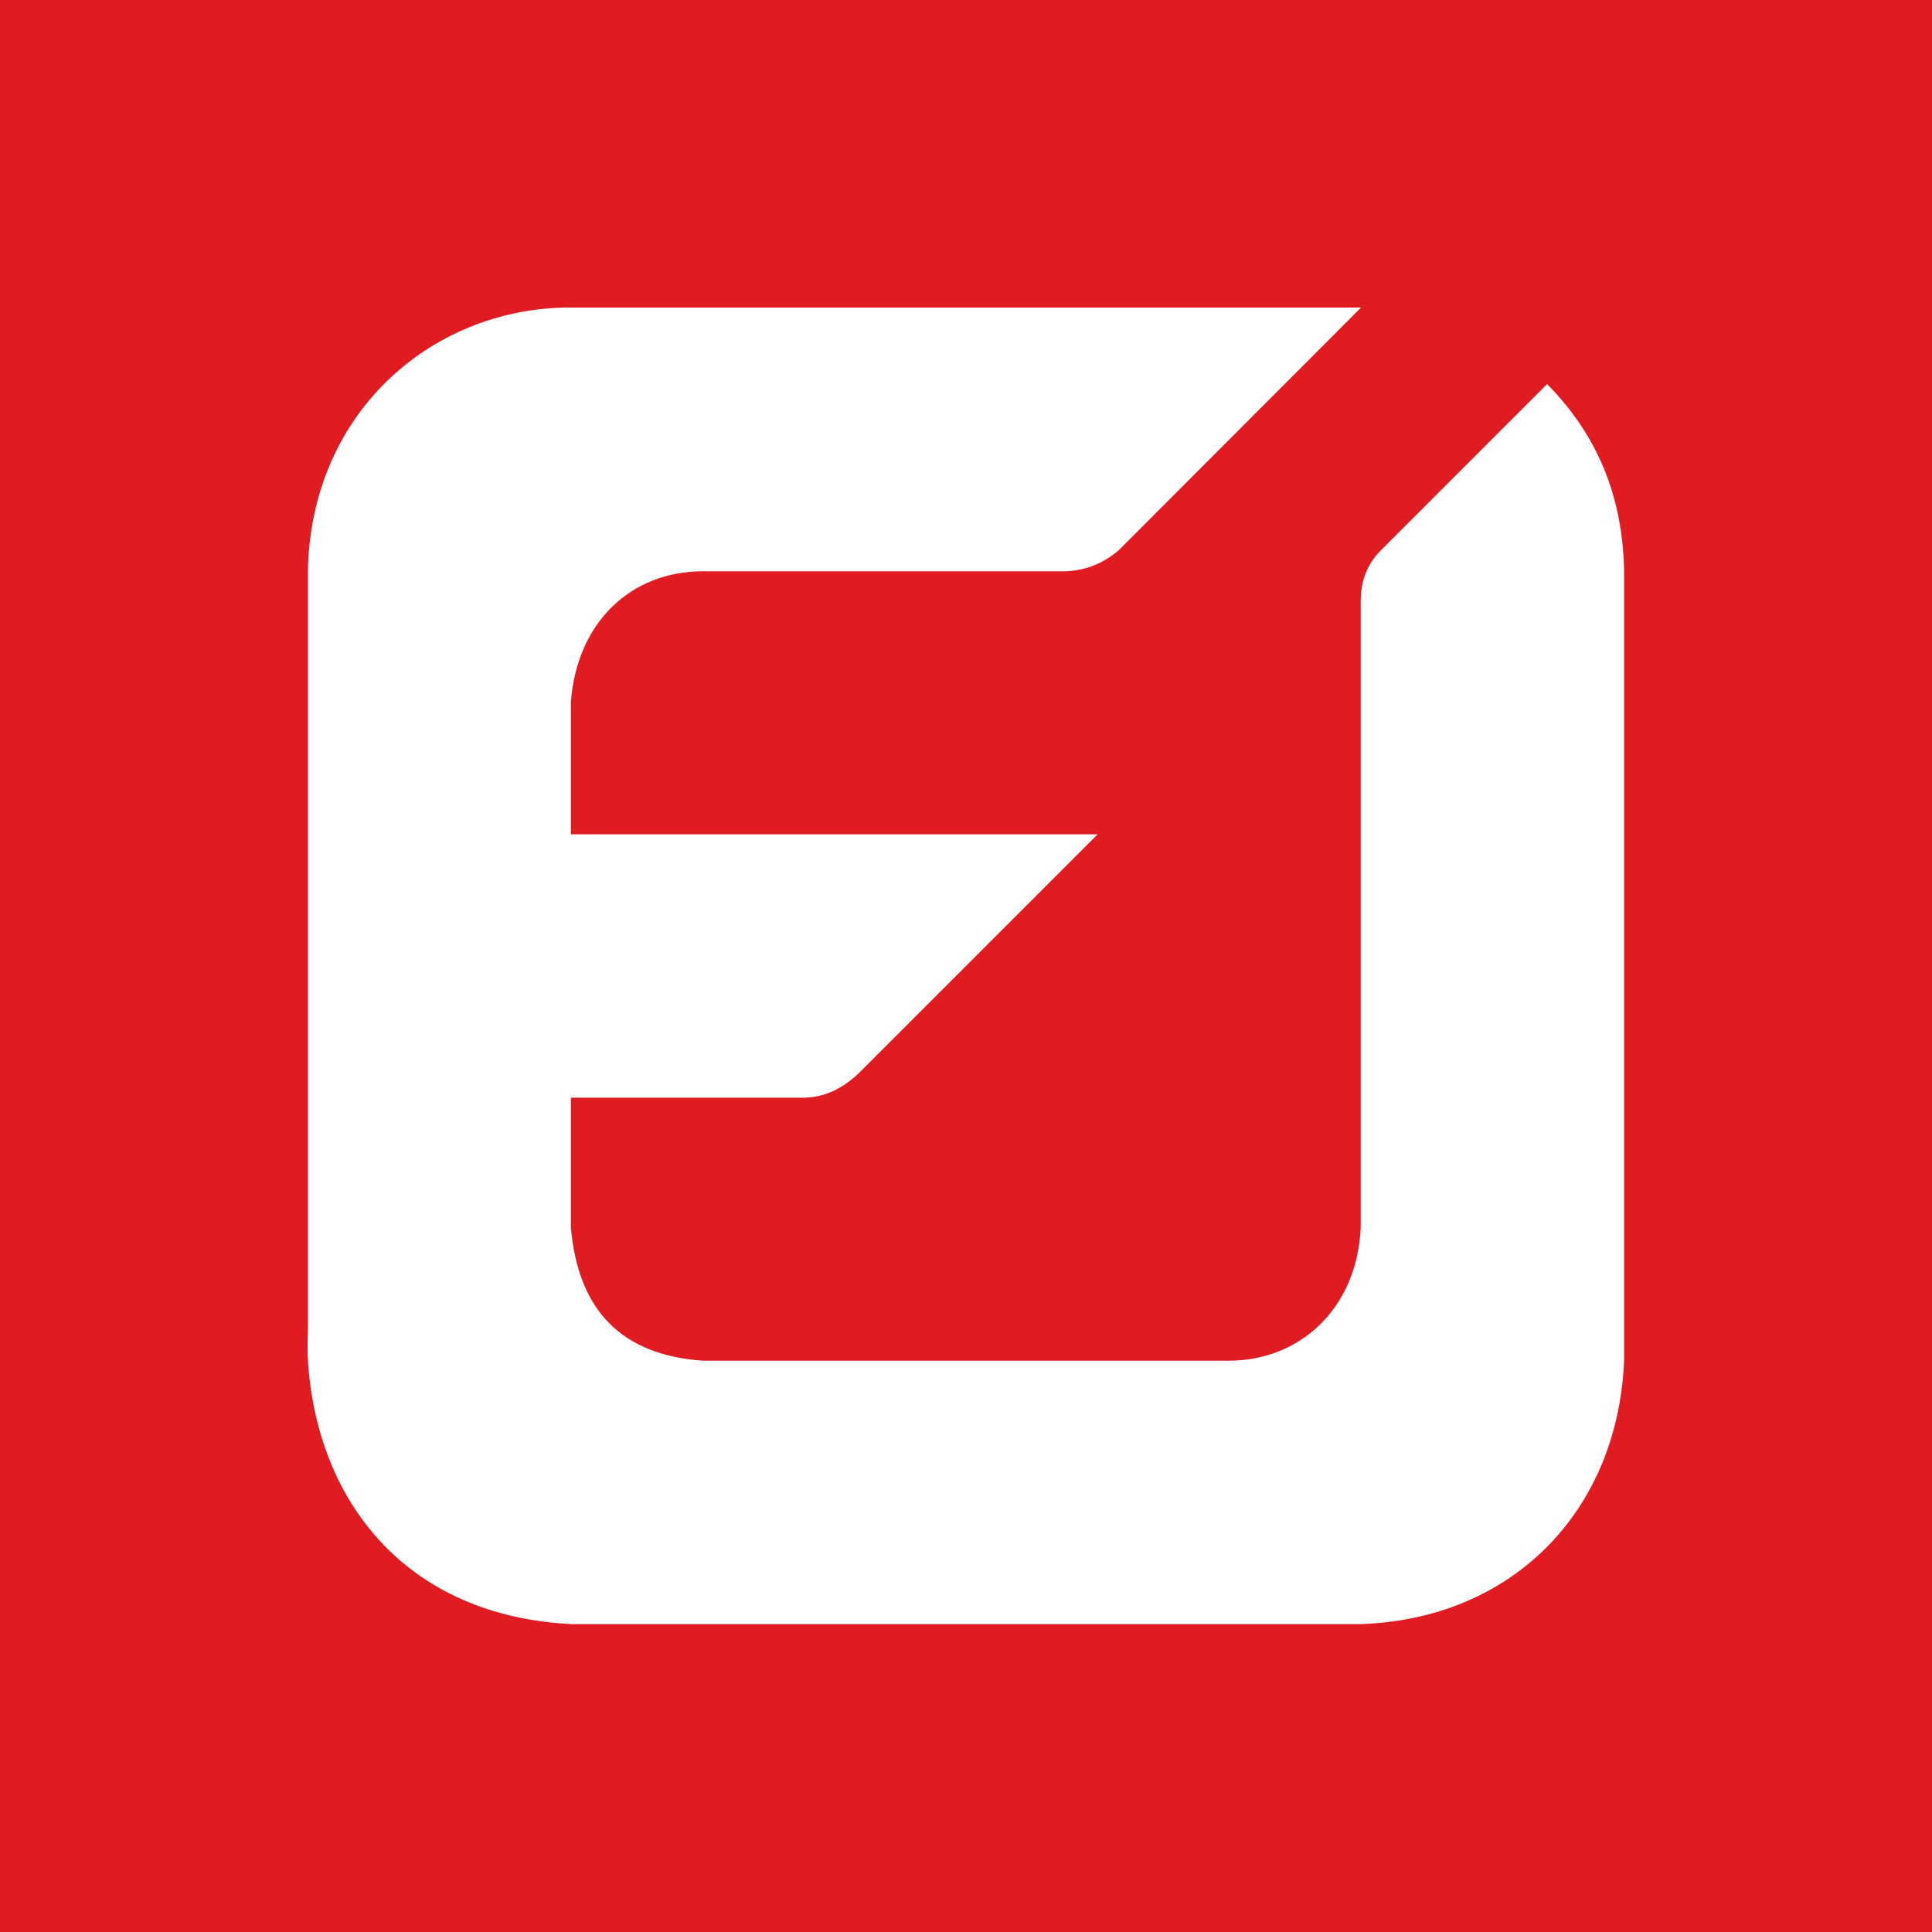 <svg xmlns="http://www.w3.org/2000/svg" xmlns:xlink="http://www.w3.org/1999/xlink" id="Camada_2" viewBox="0 0 48.19 48.19"><defs><style>      .cls-1 {        fill: #fff;      }      .cls-2 {        fill: none;      }      .cls-3 {        fill: #e01b22;      }      .cls-4 {        clip-path: url(#clippath);      }    </style><clipPath id="clippath"><rect class="cls-2" width="48.19" height="48.19"></rect></clipPath></defs><g id="Camada_1-2" data-name="Camada_1"><g><rect class="cls-3" width="48.19" height="48.19"></rect><g class="cls-4"><path class="cls-1" d="M33.95,7.67l-6.04,6.05c-.36.31-.78.5-1.31.53h-9.07c-1.79,0-3.14,1.27-3.29,3.26v3.3h13.14l-5.91,5.91c-.44.44-.9.64-1.38.66h-5.85v3.24c.18,2.07,1.27,3.18,3.29,3.32h13.12c1.74,0,3.19-1.26,3.29-3.31v-15.63c0-.46.13-.9.5-1.27l4.15-4.15c1.1,1.12,1.88,2.58,1.92,4.65v19.71c-.16,3.78-2.81,6.45-6.58,6.57H14.26c-4.13-.2-6.36-3.06-6.58-6.58-.02-.31,0-.62,0-.92V14.2c.1-4.01,3.2-6.56,6.6-6.53h19.67Z"></path></g></g></g></svg>